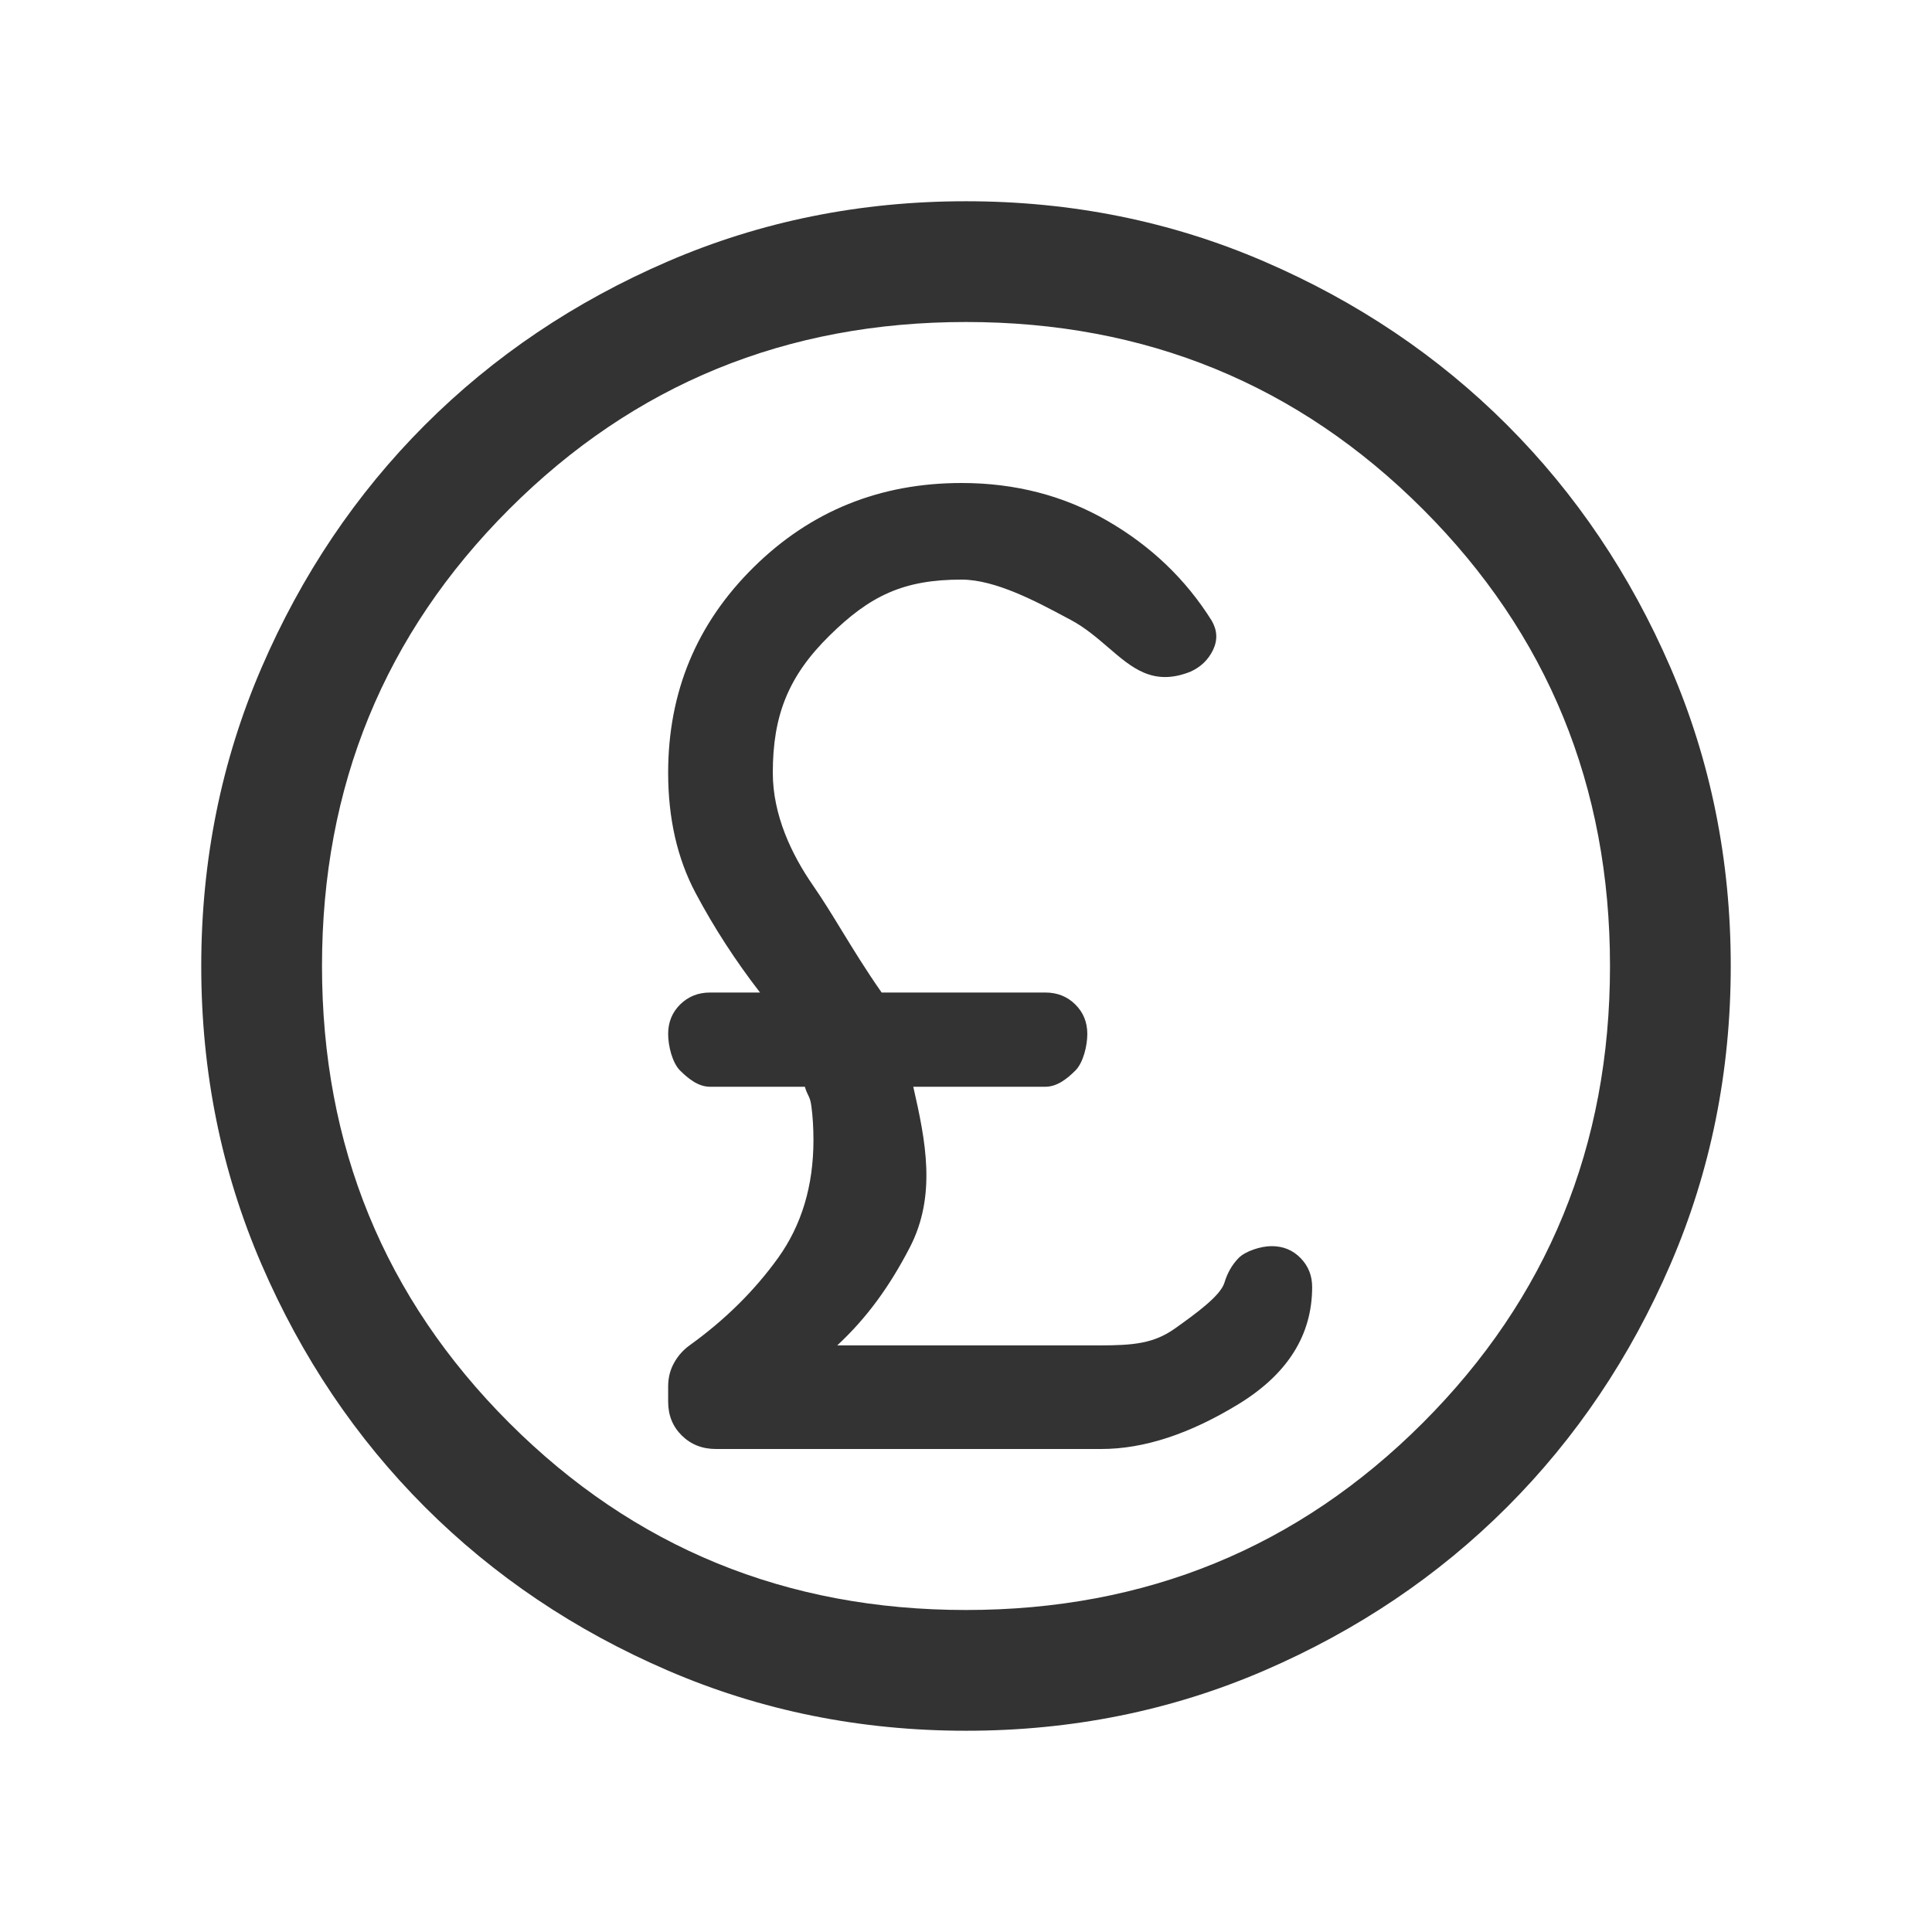 <svg width="48" height="48" viewBox="0 0 48 48" fill="none" xmlns="http://www.w3.org/2000/svg">
<path d="M16.939 35.665C17.165 35.888 17.448 36 17.788 36H27.361C28.42 36 29.558 35.627 30.775 34.882C31.992 34.136 32.6 33.167 32.6 31.976C32.6 31.692 32.504 31.452 32.312 31.256C32.119 31.058 31.88 30.96 31.593 30.96C31.321 30.96 30.937 31.087 30.775 31.253C30.613 31.418 30.494 31.624 30.42 31.87C30.322 32.19 29.736 32.618 29.2 33C28.664 33.382 28.162 33.426 27.298 33.426H20.801C21.549 32.731 22.106 31.95 22.6 31C23.276 29.7 22.995 28.336 22.69 27H25.972C26.268 27 26.515 26.797 26.715 26.6C26.914 26.403 27.014 25.98 27.014 25.688C27.014 25.396 26.914 25.152 26.715 24.955C26.515 24.758 26.268 24.659 25.972 24.659H21.904C21.506 24.09 21.196 23.581 20.908 23.111C20.668 22.718 20.444 22.353 20.2 22C19.662 21.224 19.2 20.244 19.2 19.2C19.2 17.778 19.584 16.803 20.6 15.8C21.615 14.797 22.45 14.4 23.89 14.4C24.731 14.4 25.758 14.95 26.496 15.345C26.531 15.363 26.566 15.382 26.6 15.4C26.96 15.592 27.255 15.847 27.535 16.087C28.132 16.602 28.655 17.053 29.574 16.689C29.833 16.573 30.02 16.392 30.138 16.147C30.255 15.902 30.244 15.659 30.103 15.418C29.459 14.391 28.595 13.565 27.512 12.939C26.429 12.313 25.221 12 23.89 12C21.859 12 20.136 12.698 18.722 14.095C17.307 15.492 16.6 17.194 16.6 19.2C16.6 20.338 16.828 21.334 17.284 22.191C17.739 23.047 18.273 23.87 18.883 24.659H17.641C17.346 24.659 17.099 24.758 16.899 24.955C16.7 25.152 16.6 25.396 16.6 25.688C16.6 25.98 16.7 26.403 16.899 26.6C17.099 26.797 17.346 27 17.641 27H19.997C20.027 27.106 20.055 27.161 20.079 27.21C20.112 27.277 20.138 27.33 20.158 27.48C20.193 27.739 20.21 28.021 20.21 28.325C20.21 29.461 19.917 30.437 19.331 31.253C18.744 32.069 18.011 32.793 17.131 33.426C16.973 33.54 16.845 33.685 16.747 33.86C16.649 34.035 16.6 34.23 16.6 34.447V34.826C16.6 35.162 16.713 35.442 16.939 35.665Z" fill="#333333"/>
<path fill-rule="evenodd" clip-rule="evenodd" d="M16.593 41.504C18.905 42.501 21.375 43 24.003 43C26.631 43 29.101 42.501 31.412 41.504C33.723 40.505 35.734 39.151 37.444 37.441C39.153 35.731 40.507 33.719 41.504 31.407C42.501 29.095 43 26.625 43 23.997C43 21.369 42.501 18.899 41.504 16.588C40.505 14.277 39.151 12.266 37.441 10.556C35.731 8.847 33.719 7.493 31.407 6.496C29.095 5.499 26.625 5 23.997 5C21.369 5 18.899 5.499 16.588 6.497C14.277 7.495 12.266 8.849 10.556 10.559C8.847 12.269 7.493 14.281 6.496 16.593C5.499 18.905 5 21.375 5 24.003C5 26.631 5.499 29.101 6.497 31.412C7.495 33.723 8.849 35.734 10.559 37.444C12.269 39.153 14.281 40.507 16.593 41.504ZM35.35 35.35C32.25 38.45 28.467 40 24 40C19.533 40 15.75 38.45 12.65 35.35C9.55 32.25 8 28.467 8 24C8 19.533 9.55 15.75 12.65 12.65C15.75 9.55 19.533 8 24 8C28.467 8 32.25 9.55 35.35 12.65C38.45 15.75 40 19.533 40 24C40 28.467 38.45 32.25 35.35 35.35Z" fill="#333333"/>
</svg>
